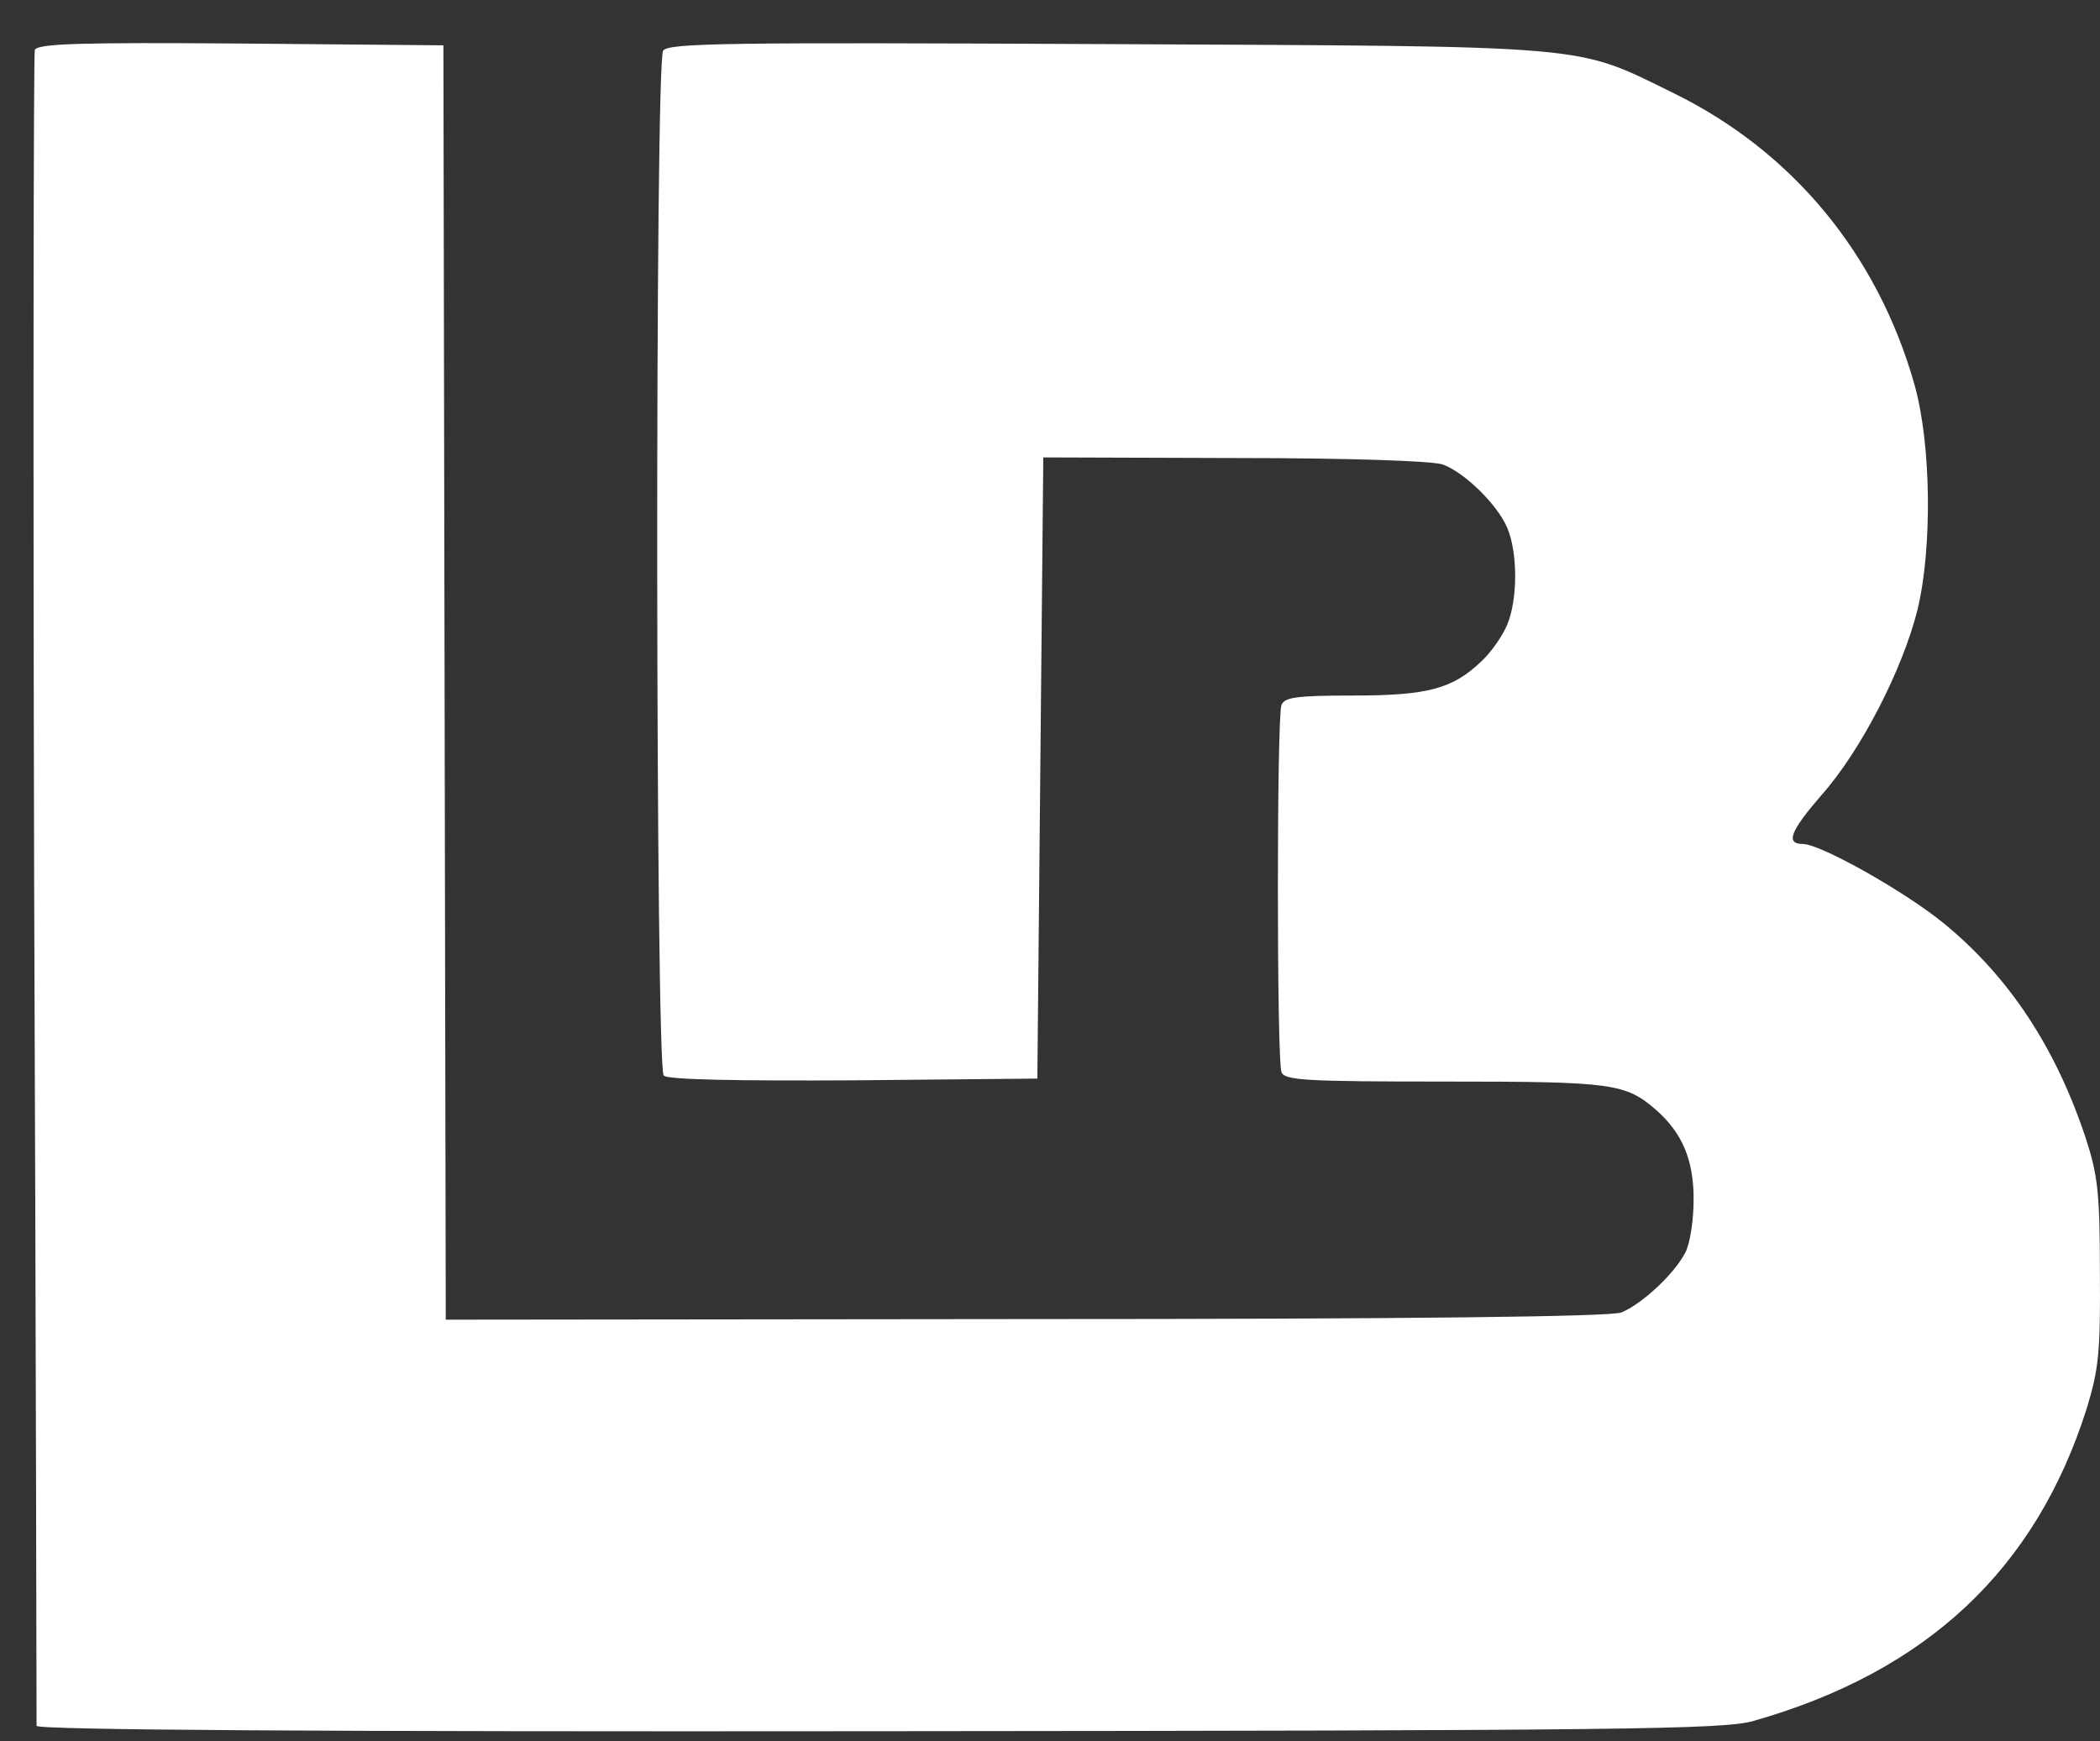<svg width="41" height="34" viewBox="0 0 41 34" fill="none" xmlns="http://www.w3.org/2000/svg">
<rect x="0" y="0" width="41" height="34" fill="#333333" stroke="none"/>
<path d="M0.679 0.977C0.656 1.059 0.644 8.422 0.667 17.351C0.702 26.28 0.714 33.632 0.714 33.701C0.714 33.782 6.257 33.817 17.157 33.806C31.675 33.794 33.658 33.771 34.226 33.608C37.612 32.646 39.746 30.651 40.743 27.497C40.975 26.732 41.01 26.407 40.998 24.83C40.998 23.276 40.952 22.929 40.72 22.221C40.14 20.47 39.236 19.09 37.971 18.047C37.229 17.432 35.548 16.481 35.2 16.481C34.852 16.481 34.957 16.226 35.559 15.53C36.325 14.672 37.148 13.072 37.438 11.901C37.728 10.695 37.705 8.677 37.38 7.518C36.661 4.966 34.991 2.949 32.661 1.812C30.724 0.861 31.176 0.908 21.586 0.861C14.235 0.827 13.052 0.838 12.947 0.989C12.785 1.209 12.797 20.841 12.959 21.004C13.04 21.085 14.432 21.108 16.67 21.096L20.253 21.062L20.311 14.997L20.369 8.932L24.114 8.944C26.387 8.944 27.976 9.002 28.173 9.071C28.602 9.234 29.228 9.848 29.425 10.301C29.634 10.788 29.634 11.704 29.425 12.202C29.332 12.423 29.112 12.736 28.927 12.91C28.358 13.455 27.871 13.582 26.41 13.582C25.309 13.582 25.077 13.617 25.019 13.768C24.926 14 24.926 20.702 25.019 20.934C25.077 21.096 25.471 21.12 28.208 21.12C31.489 21.12 31.733 21.154 32.336 21.676C32.846 22.128 33.066 22.65 33.066 23.416C33.066 23.822 32.997 24.285 32.904 24.459C32.684 24.888 32.034 25.48 31.652 25.63C31.431 25.712 27.5 25.758 20.021 25.758L8.703 25.77L8.68 13.327L8.657 0.885L4.703 0.85C1.572 0.827 0.725 0.85 0.679 0.977Z" fill="white"/>
</svg>
